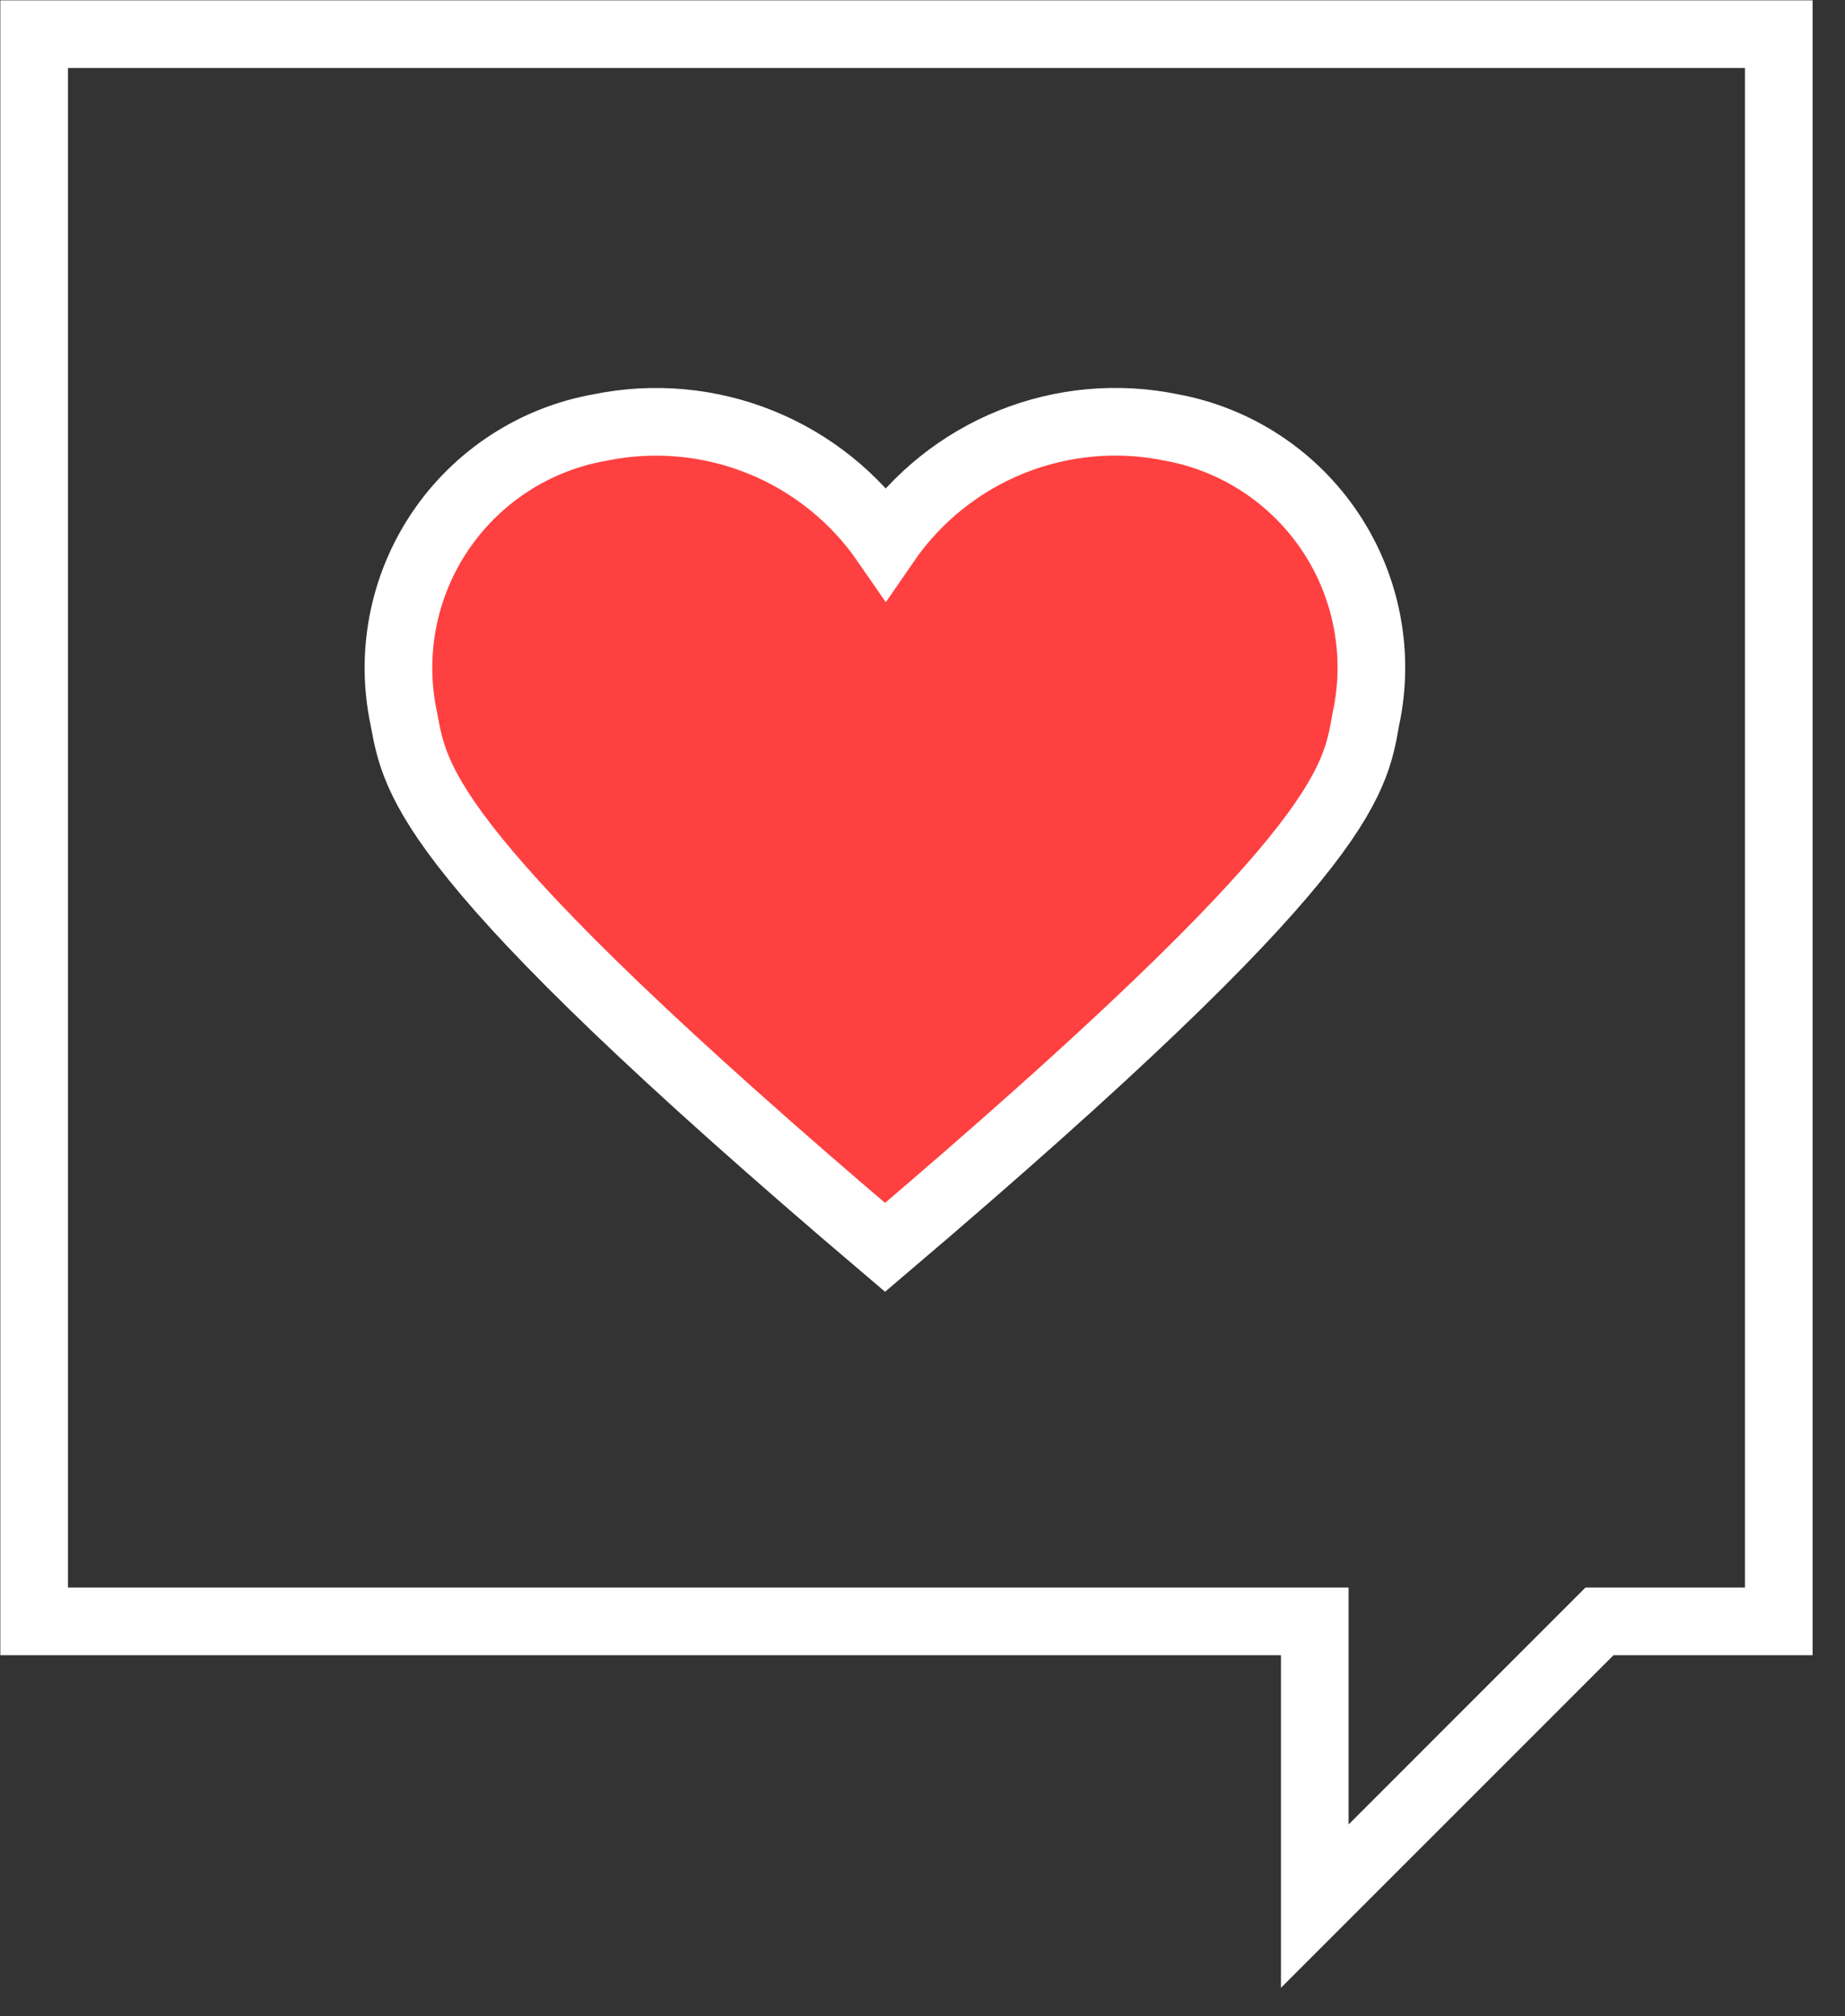 <?xml version="1.0" encoding="UTF-8"?> <svg xmlns="http://www.w3.org/2000/svg" width="54" height="59" viewBox="0 0 54 59" fill="none"><rect x="0" y="0" width="54" height="59" fill="#333333" stroke="none"/> <path d="M1 1V47.443H38.481V55.775L46.814 47.443H52.062V1H1Z" stroke="white" stroke-width="1.98" stroke-miterlimit="10" stroke-linecap="round"></path> <path d="M34.289 12.509C32.718 12.185 31.087 12.332 29.599 12.931C28.112 13.53 26.834 14.554 25.925 15.875C25.015 14.555 23.737 13.531 22.25 12.933C20.762 12.334 19.132 12.187 17.561 12.509C16.616 12.676 15.714 13.031 14.909 13.555C14.105 14.078 13.414 14.758 12.878 15.554C12.342 16.35 11.973 17.247 11.791 18.189C11.61 19.131 11.62 20.1 11.821 21.039C12.166 22.858 12.365 25 25.904 36.499C39.433 25 39.642 22.91 39.977 21.039C40.179 20.104 40.191 19.139 40.012 18.199C39.834 17.26 39.469 16.366 38.938 15.57C38.408 14.775 37.723 14.094 36.924 13.568C36.126 13.042 35.23 12.682 34.289 12.509V12.509Z" fill="#FF4040" stroke="white" stroke-width="1.98" stroke-miterlimit="10" stroke-linecap="round"></path> </svg> 